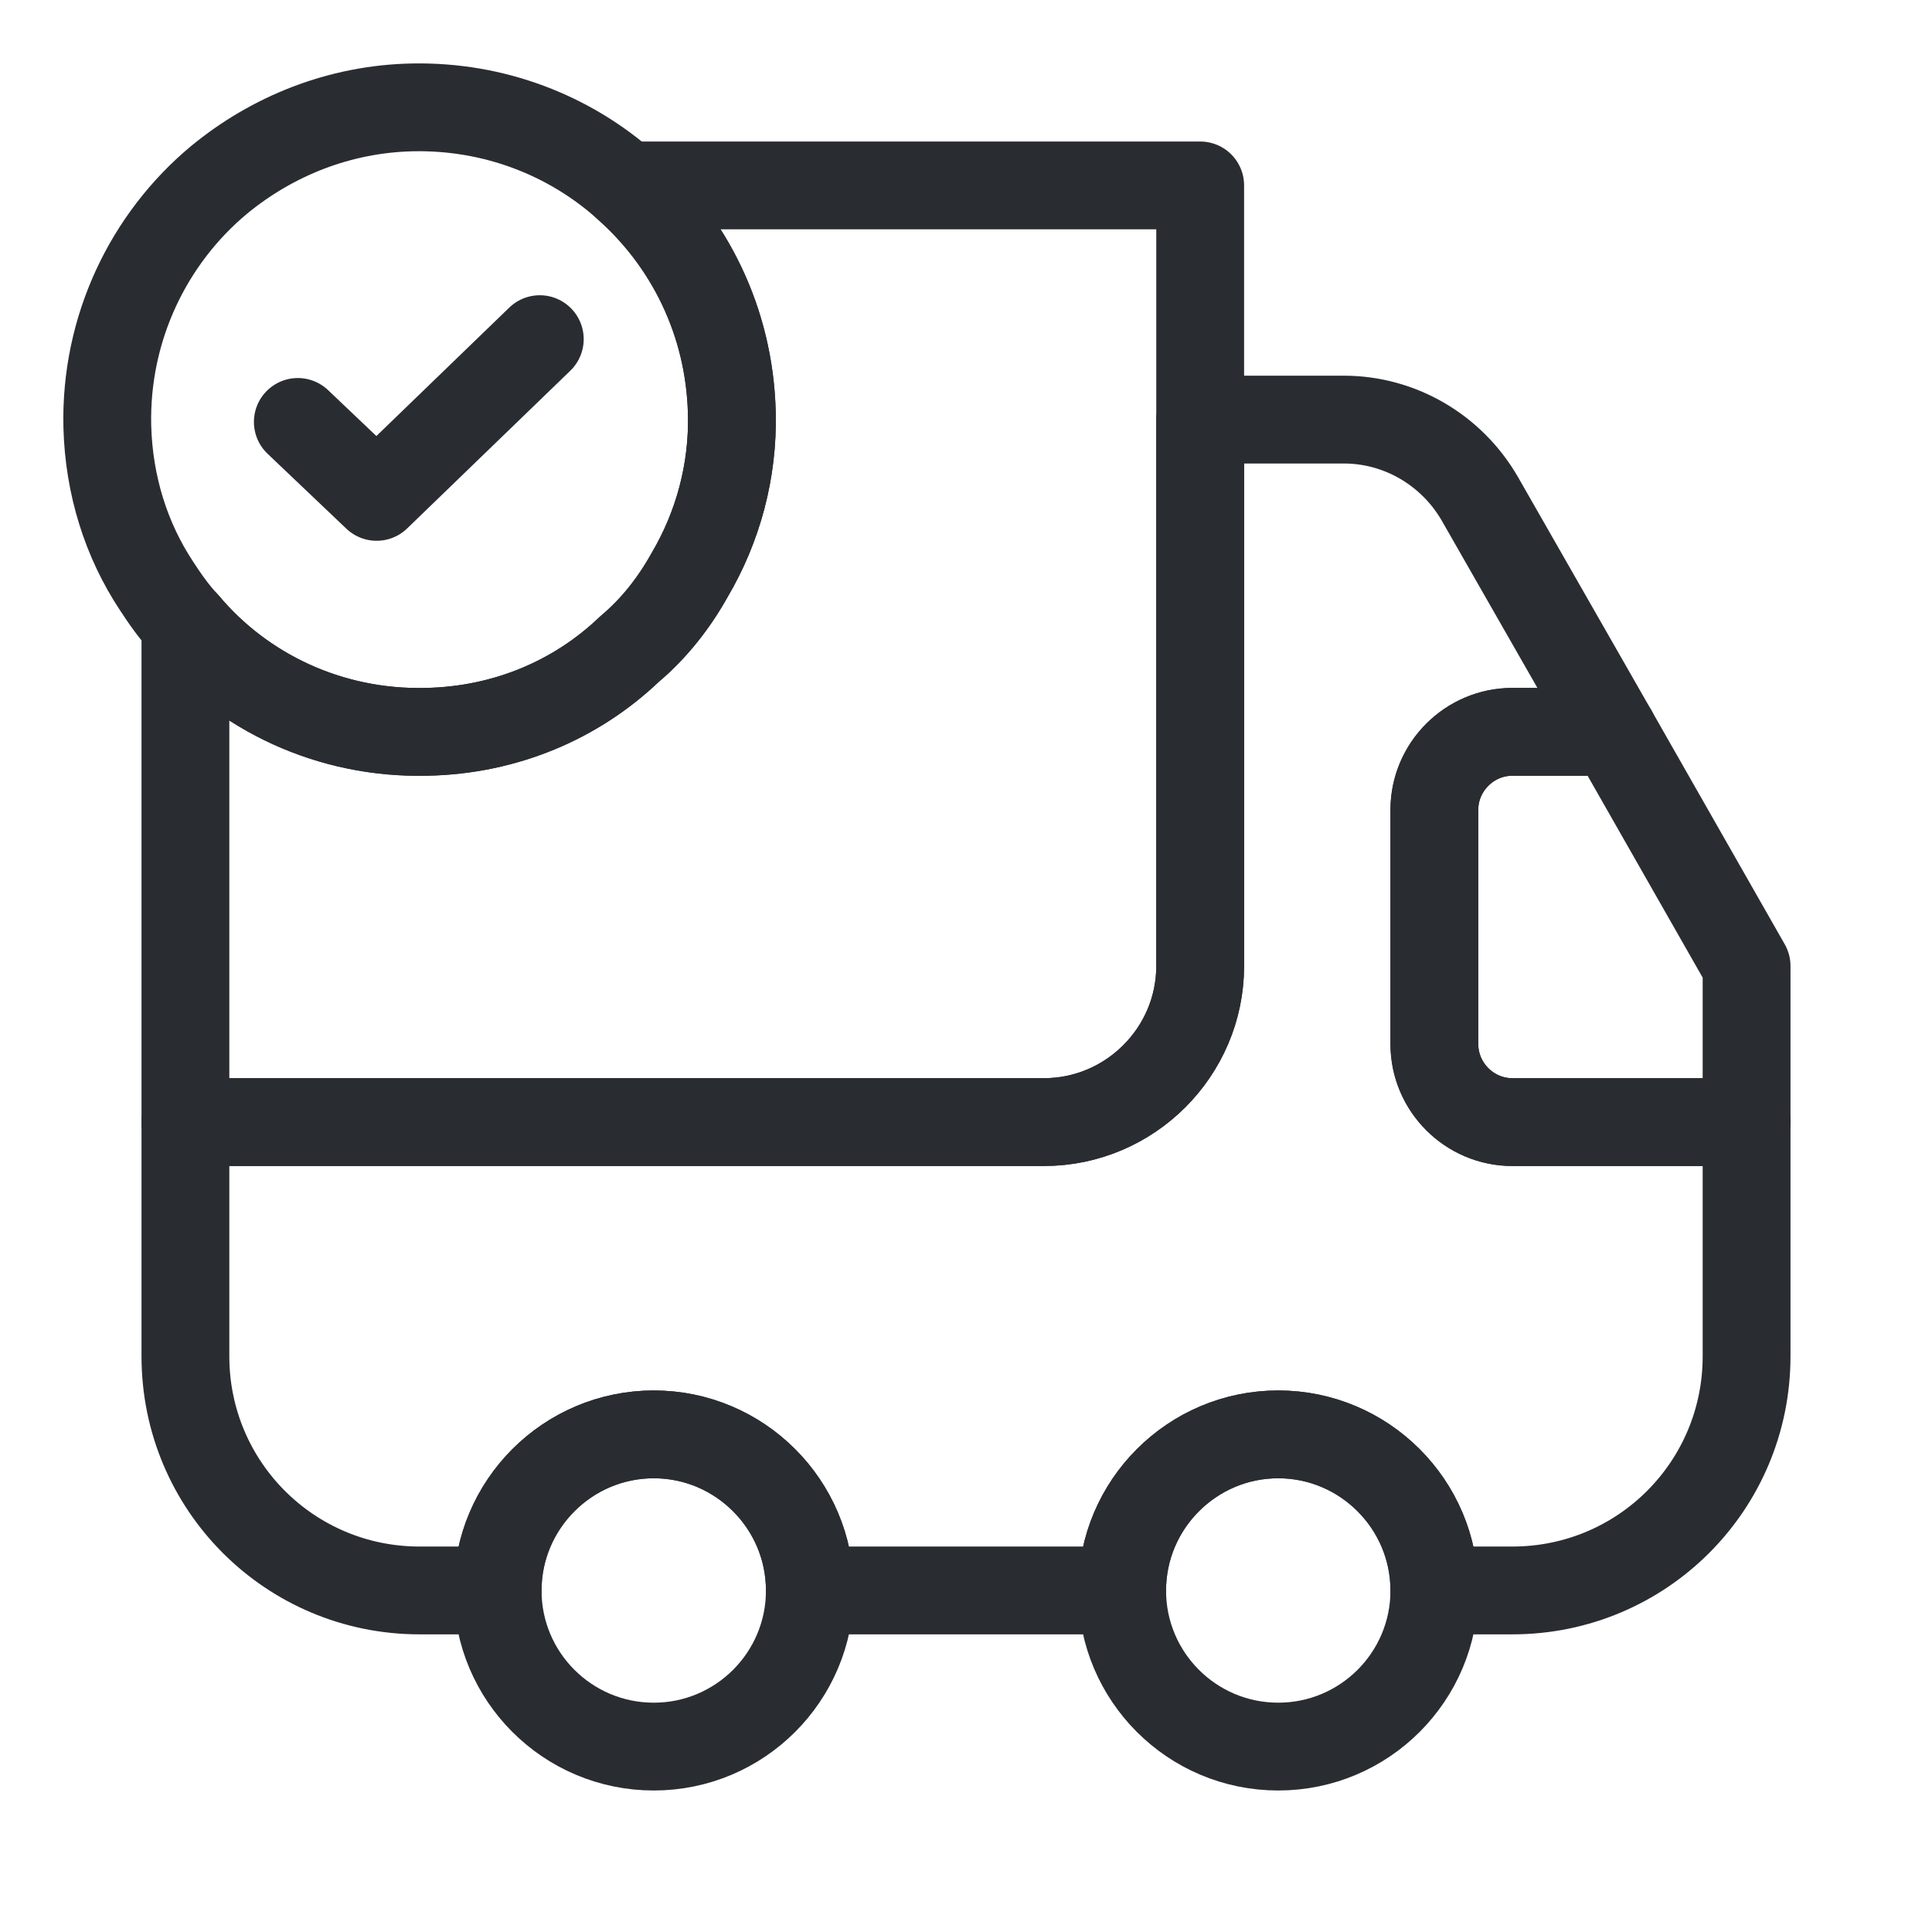 <svg width="33" height="33" viewBox="0 0 33 33" fill="none" xmlns="http://www.w3.org/2000/svg">
<path d="M20.5 3.167V16.5C20.5 17.966 19.3 19.166 17.833 19.166H3.167V10.66C4.14 11.82 5.633 12.54 7.287 12.5C8.633 12.473 9.847 11.953 10.753 11.086C11.167 10.74 11.513 10.3 11.78 9.82C12.26 9.006 12.527 8.046 12.5 7.046C12.46 5.486 11.767 4.113 10.687 3.167H20.5Z" stroke="#292D32" stroke-width="1.5" stroke-linecap="round" stroke-linejoin="round"/>
<path d="M29.833 19.166V23.166C29.833 25.38 28.047 27.166 25.833 27.166H24.5C24.5 25.7 23.3 24.5 21.833 24.5C20.367 24.5 19.167 25.7 19.167 27.166H13.833C13.833 25.7 12.633 24.5 11.167 24.5C9.7 24.5 8.5 25.7 8.5 27.166H7.167C4.953 27.166 3.167 25.38 3.167 23.166V19.166H17.833C19.3 19.166 20.5 17.966 20.5 16.5V7.167H22.953C23.913 7.167 24.793 7.687 25.273 8.513L27.553 12.5H25.833C25.1 12.5 24.5 13.1 24.5 13.833V17.833C24.5 18.567 25.1 19.166 25.833 19.166H29.833Z" stroke="#292D32" stroke-width="1.5" stroke-linecap="round" stroke-linejoin="round"/>
<path d="M11.167 29.833C12.639 29.833 13.833 28.639 13.833 27.167C13.833 25.694 12.639 24.5 11.167 24.5C9.694 24.5 8.5 25.694 8.5 27.167C8.5 28.639 9.694 29.833 11.167 29.833Z" stroke="#292D32" stroke-width="1.5" stroke-linecap="round" stroke-linejoin="round"/>
<path d="M21.833 29.833C23.306 29.833 24.5 28.639 24.5 27.167C24.5 25.694 23.306 24.5 21.833 24.5C20.361 24.5 19.167 25.694 19.167 27.167C19.167 28.639 20.361 29.833 21.833 29.833Z" stroke="#292D32" stroke-width="1.5" stroke-linecap="round" stroke-linejoin="round"/>
<path d="M29.833 16.5V19.167H25.833C25.1 19.167 24.5 18.567 24.5 17.833V13.833C24.5 13.1 25.1 12.5 25.833 12.5H27.553L29.833 16.5Z" stroke="#292D32" stroke-width="1.5" stroke-linecap="round" stroke-linejoin="round"/>
<path d="M12.5 7.047C12.527 8.047 12.26 9.007 11.78 9.82C11.513 10.3 11.167 10.74 10.753 11.087C9.847 11.954 8.633 12.473 7.287 12.5C5.633 12.54 4.14 11.82 3.167 10.66C2.98 10.46 2.82 10.233 2.673 10.007C2.153 9.22 1.86 8.287 1.833 7.287C1.793 5.607 2.54 4.074 3.74 3.074C4.647 2.327 5.793 1.86 7.047 1.834C8.447 1.807 9.727 2.314 10.687 3.167C11.767 4.114 12.46 5.487 12.5 7.047Z" stroke="#292D32" stroke-width="1.5" stroke-miterlimit="10" stroke-linecap="round" stroke-linejoin="round"/>
<path d="M5.087 7.207L6.433 8.487L9.22 5.793" stroke="#292D32" stroke-width="1.5" stroke-linecap="round" stroke-linejoin="round"/>
</svg>
